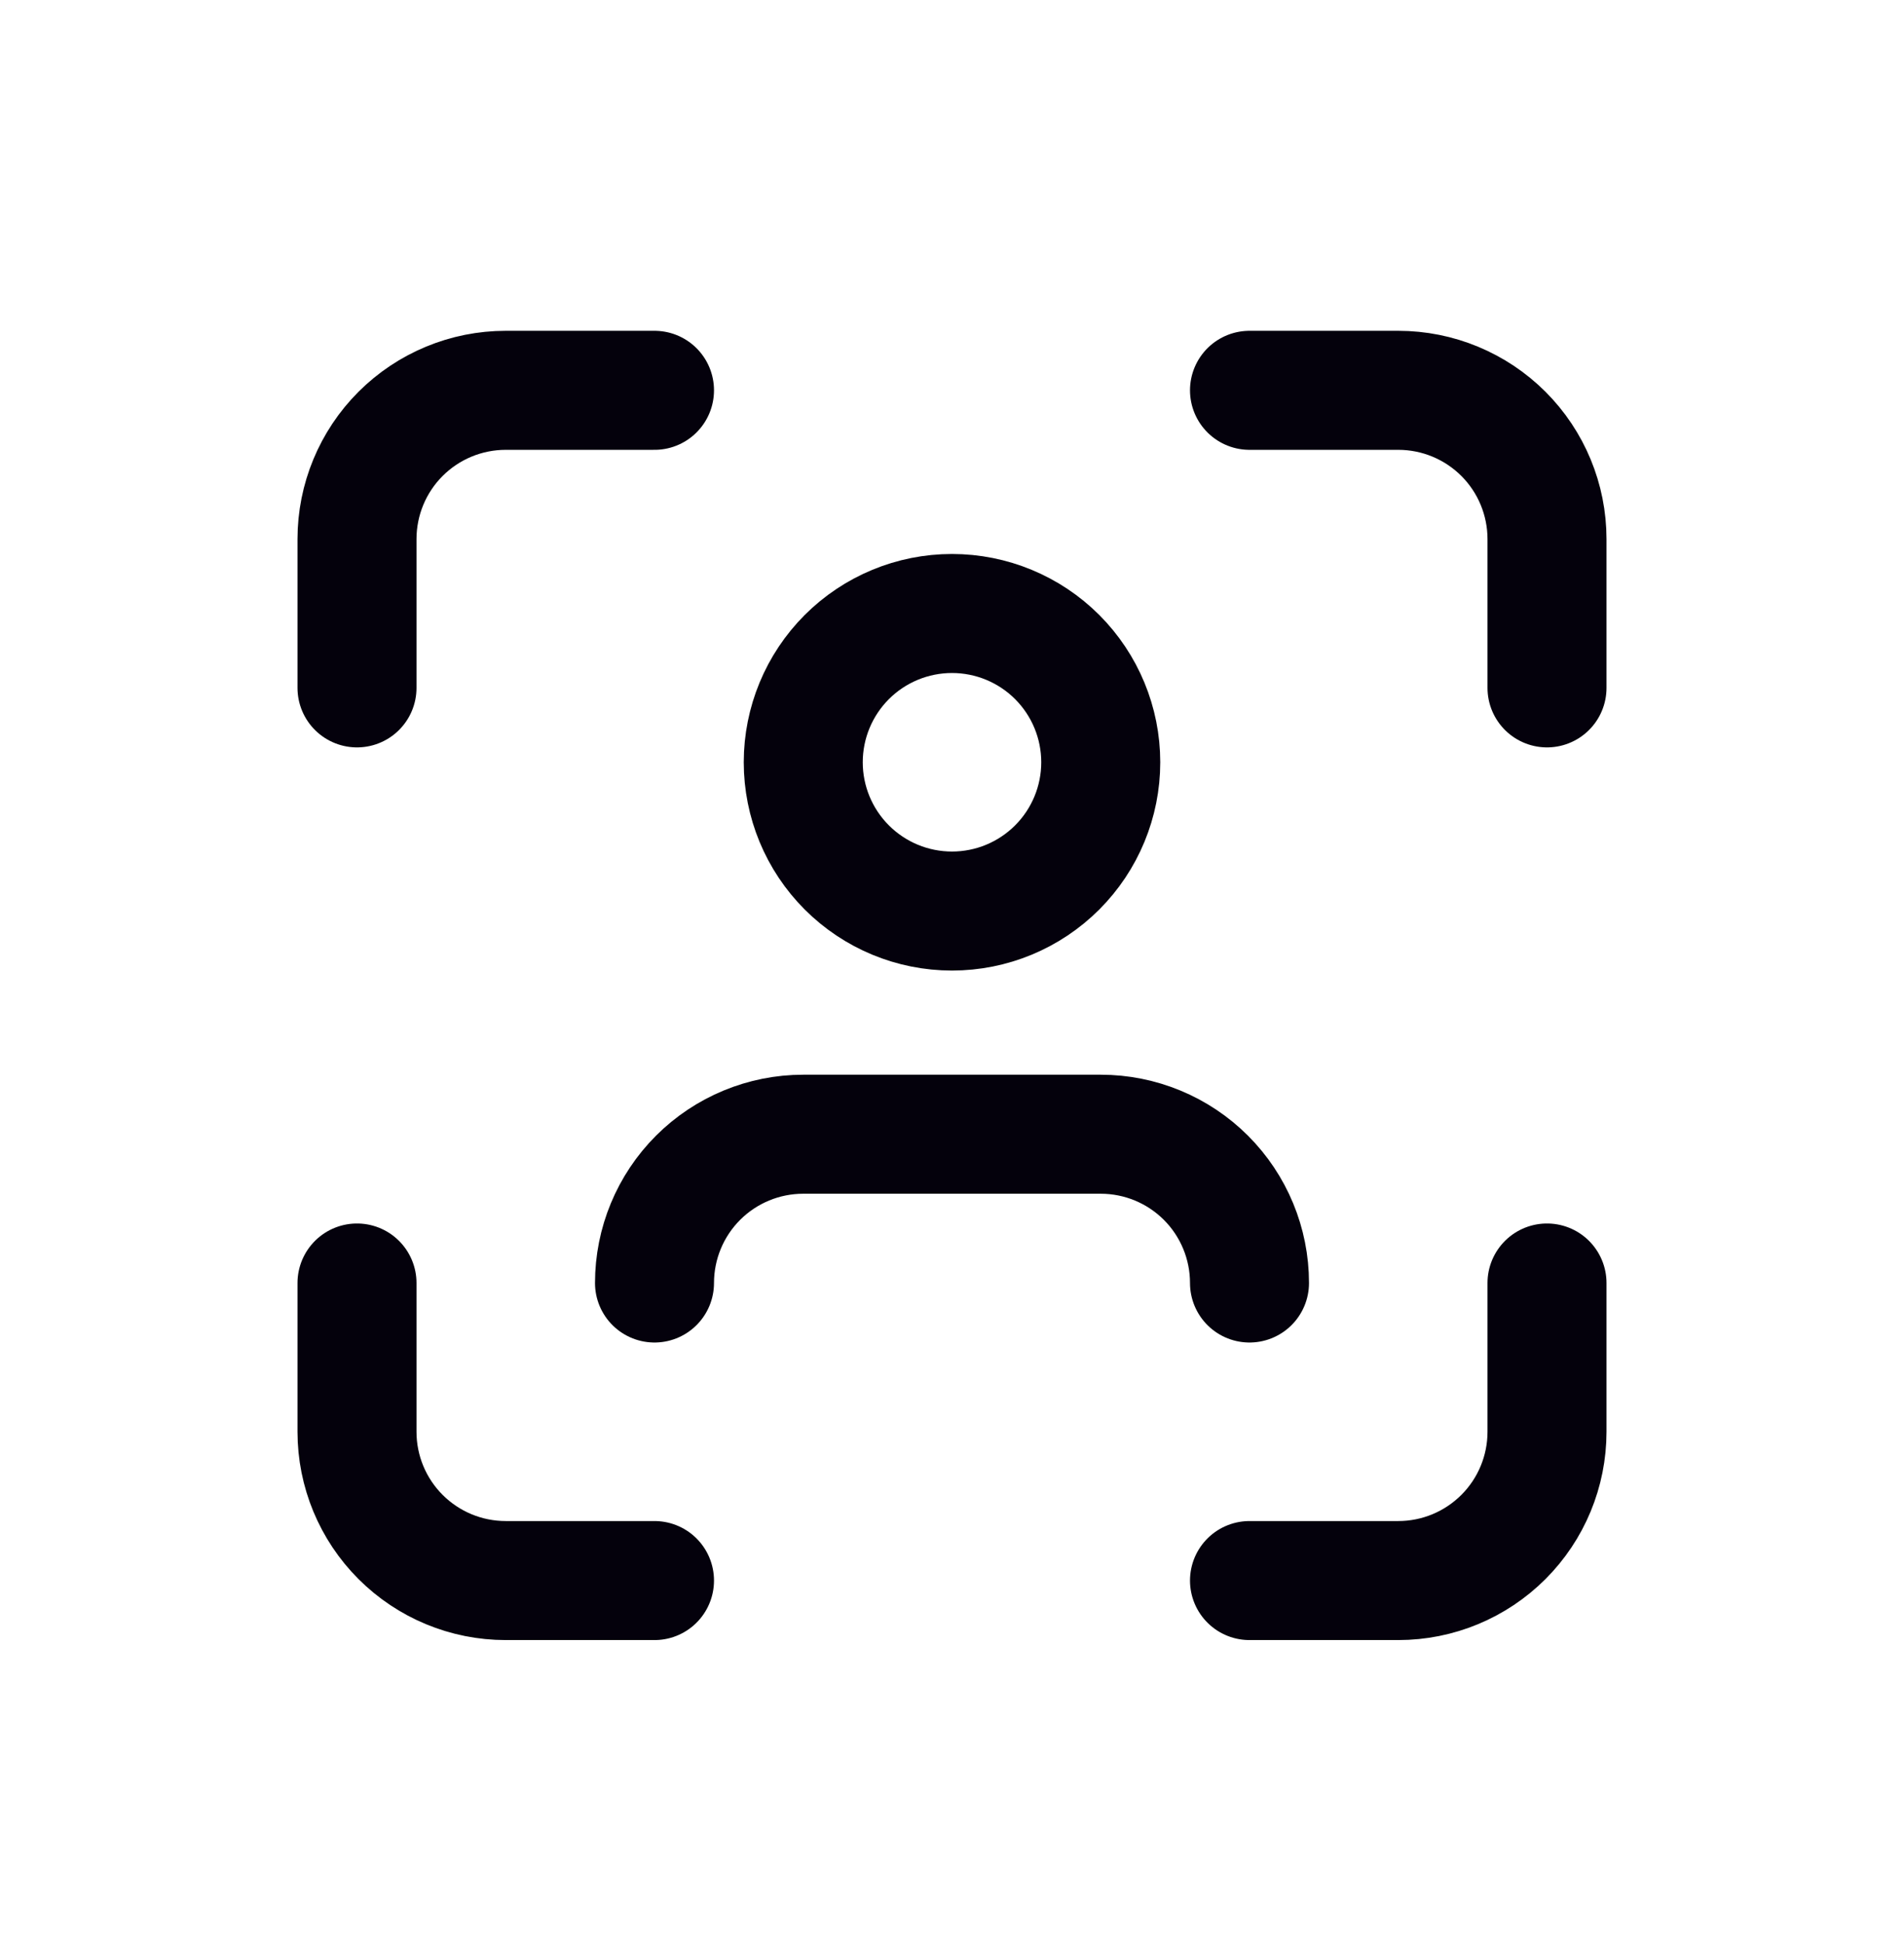 <svg width="48" height="49" viewBox="0 0 48 49" fill="none" xmlns="http://www.w3.org/2000/svg">
<path d="M20.25 19.213C20.25 20.207 20.645 21.161 21.348 21.864C22.052 22.568 23.005 22.963 24 22.963C24.995 22.963 25.948 22.568 26.652 21.864C27.355 21.161 27.75 20.207 27.75 19.213C27.75 18.218 27.355 17.265 26.652 16.561C25.948 15.858 24.995 15.463 24 15.463C23.005 15.463 22.052 15.858 21.348 16.561C20.645 17.265 20.25 18.218 20.25 19.213Z" stroke="#04010C" stroke-width="3" stroke-linecap="round" stroke-linejoin="round"/>
<path d="M9 17.338V13.588C9 12.593 9.395 11.639 10.098 10.936C10.802 10.233 11.755 9.838 12.75 9.838H16.5" stroke="#04010C" stroke-width="3" stroke-linecap="round" stroke-linejoin="round"/>
<path d="M9 32.338V36.088C9 37.083 9.395 38.036 10.098 38.739C10.802 39.443 11.755 39.838 12.75 39.838H16.5" stroke="#04010C" stroke-width="3" stroke-linecap="round" stroke-linejoin="round"/>
<path d="M31.5 9.838H35.25C36.245 9.838 37.198 10.233 37.902 10.936C38.605 11.639 39 12.593 39 13.588V17.338" stroke="#04010C" stroke-width="3" stroke-linecap="round" stroke-linejoin="round"/>
<path d="M31.5 39.838H35.25C36.245 39.838 37.198 39.443 37.902 38.739C38.605 38.036 39 37.083 39 36.088V32.338" stroke="#04010C" stroke-width="3" stroke-linecap="round" stroke-linejoin="round"/>
<path d="M16.5 32.338C16.5 31.343 16.895 30.39 17.598 29.686C18.302 28.983 19.255 28.588 20.25 28.588H27.75C28.745 28.588 29.698 28.983 30.402 29.686C31.105 30.39 31.5 31.343 31.5 32.338" stroke="#04010C" stroke-width="3" stroke-linecap="round" stroke-linejoin="round"/>
</svg>
